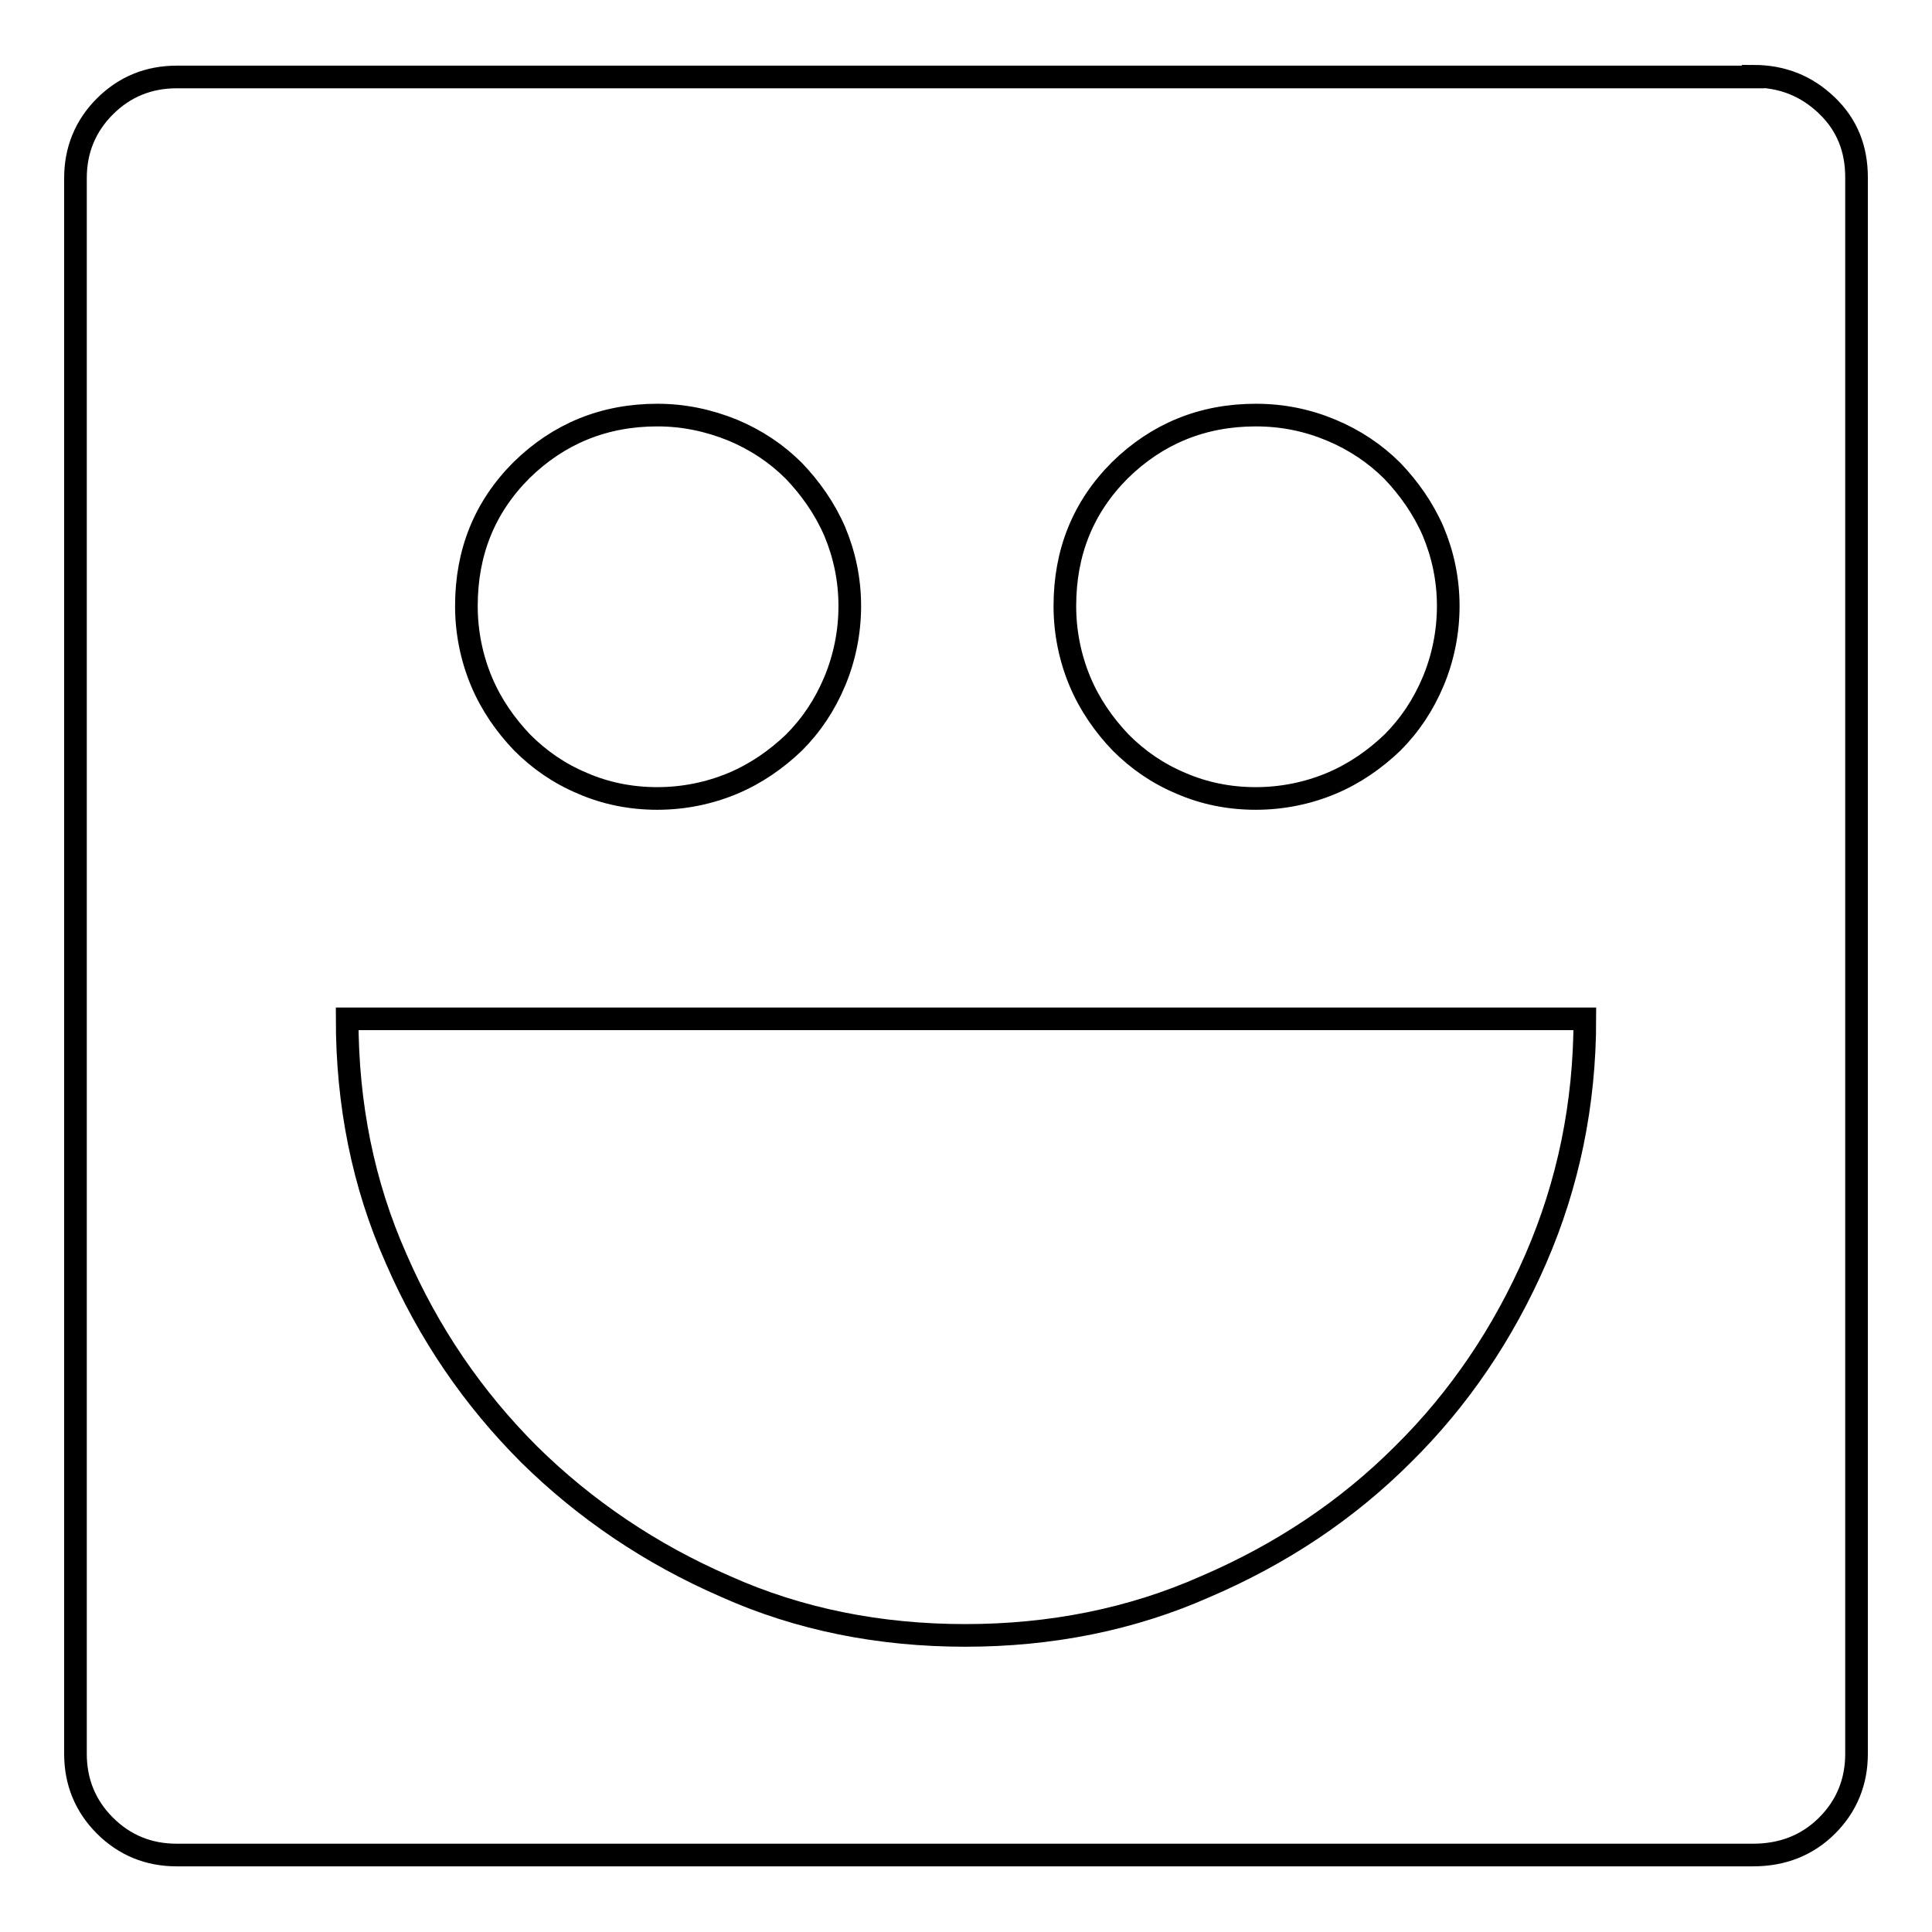 <?xml version="1.0" encoding="utf-8"?>
<!-- Svg Vector Icons : http://www.onlinewebfonts.com/icon -->
<!DOCTYPE svg PUBLIC "-//W3C//DTD SVG 1.1//EN" "http://www.w3.org/Graphics/SVG/1.1/DTD/svg11.dtd">
<svg version="1.1" xmlns="http://www.w3.org/2000/svg" xmlns:xlink="http://www.w3.org/1999/xlink" x="0px" y="0px" viewBox="0 0 256 256" enable-background="new 0 0 256 256" xml:space="preserve">
<g><g><g><g><path stroke-width="3" fill-opacity="0" stroke="#000000"  d="M127.9,216.7c11.3,0,22-2.1,31.9-6.5c10-4.3,18.7-10.1,26.1-17.5c7.4-7.3,13.3-16,17.6-25.9c4.3-9.9,6.5-20.5,6.5-31.8H46c0,11.3,2.1,21.9,6.5,31.8c4.3,9.9,10.2,18.5,17.6,25.9c7.4,7.3,16.1,13.2,26,17.5C105.9,214.6,116.6,216.7,127.9,216.7z M87.1,55c-7.1,0-13.1,2.5-18,7.3c-4.9,4.9-7.3,10.9-7.3,18c0,3.5,0.7,6.9,2,10c1.3,3.1,3.2,5.8,5.4,8.1c2.3,2.3,4.9,4.1,8,5.4c3,1.3,6.3,2,9.9,2c3.5,0,6.9-0.7,10-2c3.1-1.3,5.8-3.2,8.1-5.4c2.3-2.3,4.1-5,5.4-8.1c1.3-3.1,2-6.5,2-10s-0.7-6.8-2-9.9c-1.3-3-3.2-5.7-5.4-8c-2.3-2.3-5-4.1-8.1-5.4C93.9,55.7,90.6,55,87.1,55z M166.4,55c-7.1,0-13.1,2.5-18,7.3c-4.9,4.9-7.3,10.9-7.3,18c0,3.5,0.7,6.9,2,10c1.3,3.1,3.2,5.8,5.4,8.1c2.3,2.3,4.9,4.1,8,5.4c3,1.3,6.3,2,9.9,2c3.5,0,6.9-0.7,10-2s5.8-3.2,8.1-5.4c2.3-2.3,4.1-5,5.4-8.1c1.3-3.1,2-6.5,2-10s-0.7-6.8-2-9.9c-1.3-3-3.2-5.7-5.4-8c-2.3-2.3-5-4.1-8.1-5.4C173.3,55.7,170,55,166.4,55z M232.3,10.1c3.9,0,7.1,1.3,9.8,3.9s3.9,5.8,3.9,9.5v208.9c0,3.7-1.3,6.9-3.9,9.5s-5.9,3.9-9.8,3.9H23.4c-3.7,0-6.9-1.3-9.5-3.9s-3.9-5.8-3.9-9.5V23.6c0-3.7,1.3-6.9,3.9-9.5s5.8-3.9,9.5-3.9H232.3L232.3,10.1z"/></g></g><g></g><g></g><g></g><g></g><g></g><g></g><g></g><g></g><g></g><g></g><g></g><g></g><g></g><g></g><g></g></g></g>
</svg>